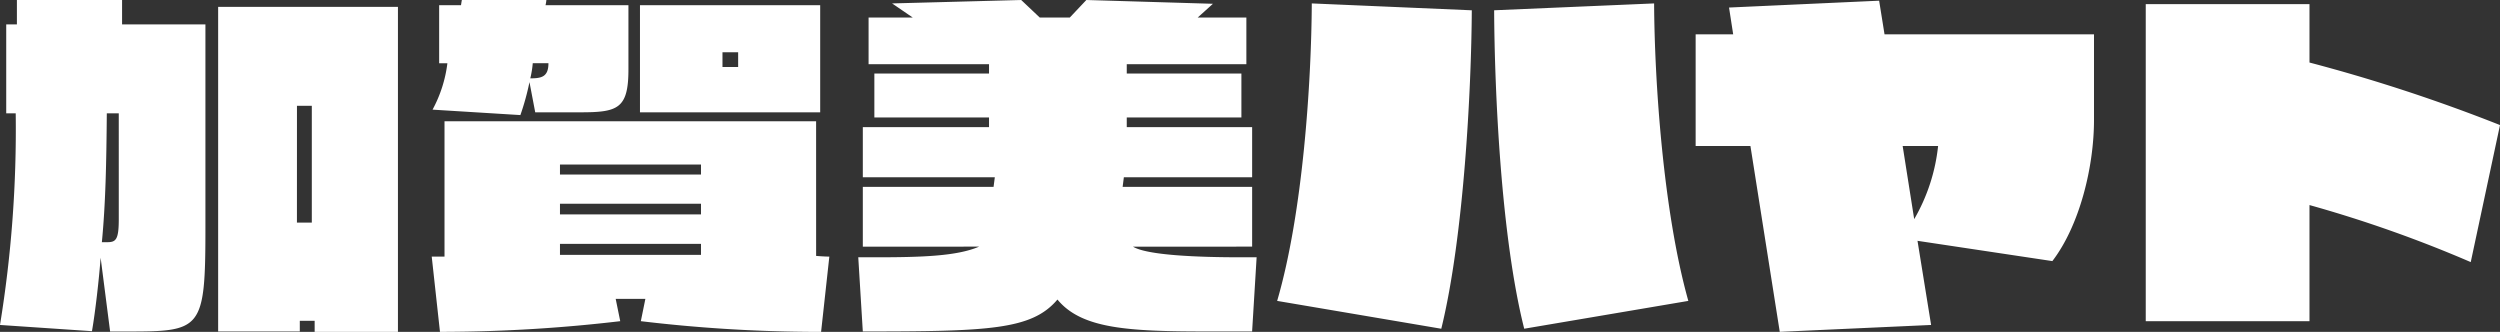 <svg xmlns="http://www.w3.org/2000/svg" width="241.084" height="32" viewBox="0 0 241.084 32"><rect x="0" y="0" width="241.084" height="32" fill="#333333" stroke="none"/><path d="M11.772,0H1.63V2.352H.6v8.579h.915A117.037,117.037,0,0,1,0,31.337l8.868.6c.318-1.82.678-4.97.836-7.088l.915,7.121h1.391c7.439,0,7.8-.032,7.8-10.069V2.352H11.772Zm-.318,21.134c0,1.987-.278,2.221-1.113,2.221H9.823c.356-3.679.438-7.588.476-12.424h1.154ZM79.094.5H61.715V10.831H79.094ZM71.182,6.46H69.671V5.037h1.511Zm-21,4.637a24.238,24.238,0,0,0,.877-3.179l.555,2.913H55.95c3.617,0,4.652-.33,4.652-4.14V.5H52.608A3.81,3.81,0,0,0,52.69,0H44.538c-.041.231-.082.5-.082.5H42.349v5.6h.795a12.609,12.609,0,0,1-1.432,4.473Zm1.192-5h1.514c0,1.324-.675,1.458-1.75,1.458a9.354,9.354,0,0,0,.237-1.458m189.709,5.963-2.822,13.215a122.58,122.58,0,0,0-15.55-5.5v11.2h-15.79V.4h15.79v5.63a161.169,161.169,0,0,1,18.373,6.031M159.512.33c.038,7.521.877,20.076,3.3,28.687L146.986,31.7c-2.267-8.979-2.863-23.156-2.9-30.709Zm21.7-.263-14.475.66.4,2.586h-3.62V14.077H168.8L171.629,32l14.595-.663-1.312-8.114,13.005,1.955c2.662-3.48,4.015-9.145,4.015-13.616V3.313h-20.2Zm5.686,14.01a17.752,17.752,0,0,1-2.305,7.056l-1.113-7.056ZM126.5.33l15.43.663c-.041,7.553-.757,21.8-2.942,30.709l-15.828-2.685c2.5-8.543,3.3-21.166,3.34-28.687m-6.79,24.482h1.47l-.435,7.153h-4.137c-7.755,0-12.289-.231-14.635-3.08-2.466,2.916-6.562,3.08-18.77,3.08l-.438-7.153h1.592c4.453,0,7.912-.1,10.06-1.028H83.205V18.019H95.813l.12-.926H83.205V12.257H95.375v-.929H84.318V7.088H95.375V6.194H83.76V1.689h4.257L86.028.33,98.478,0l1.788,1.689h2.9L104.76,0l12.207.365L115.5,1.689h4.692V6.194H108.657v.894h11.056v4.24H108.657v.929h12.091v4.836H108.377l-.117.926h12.488v5.765H109.253c1.35.83,6.2,1.028,10.46,1.028M78.7,11.693H42.866V24.745H41.633L42.428,32h.6a148.5,148.5,0,0,0,16.783-1.028l-.438-2.15h2.863l-.438,2.15A145.458,145.458,0,0,0,77.981,32h1.2l.795-7.255c-.517,0-1.274-.067-1.274-.067ZM67.6,24.579H54V23.518H67.6Zm0-3.906H54V19.644H67.6Zm0-3.845H54v-.961H67.6ZM21.037,31.965h7.874V30.939h1.432V32h8.032V.663H21.037Zm7.6-21.762h1.432V21.464H28.634Z" fill="#fff"/></svg>